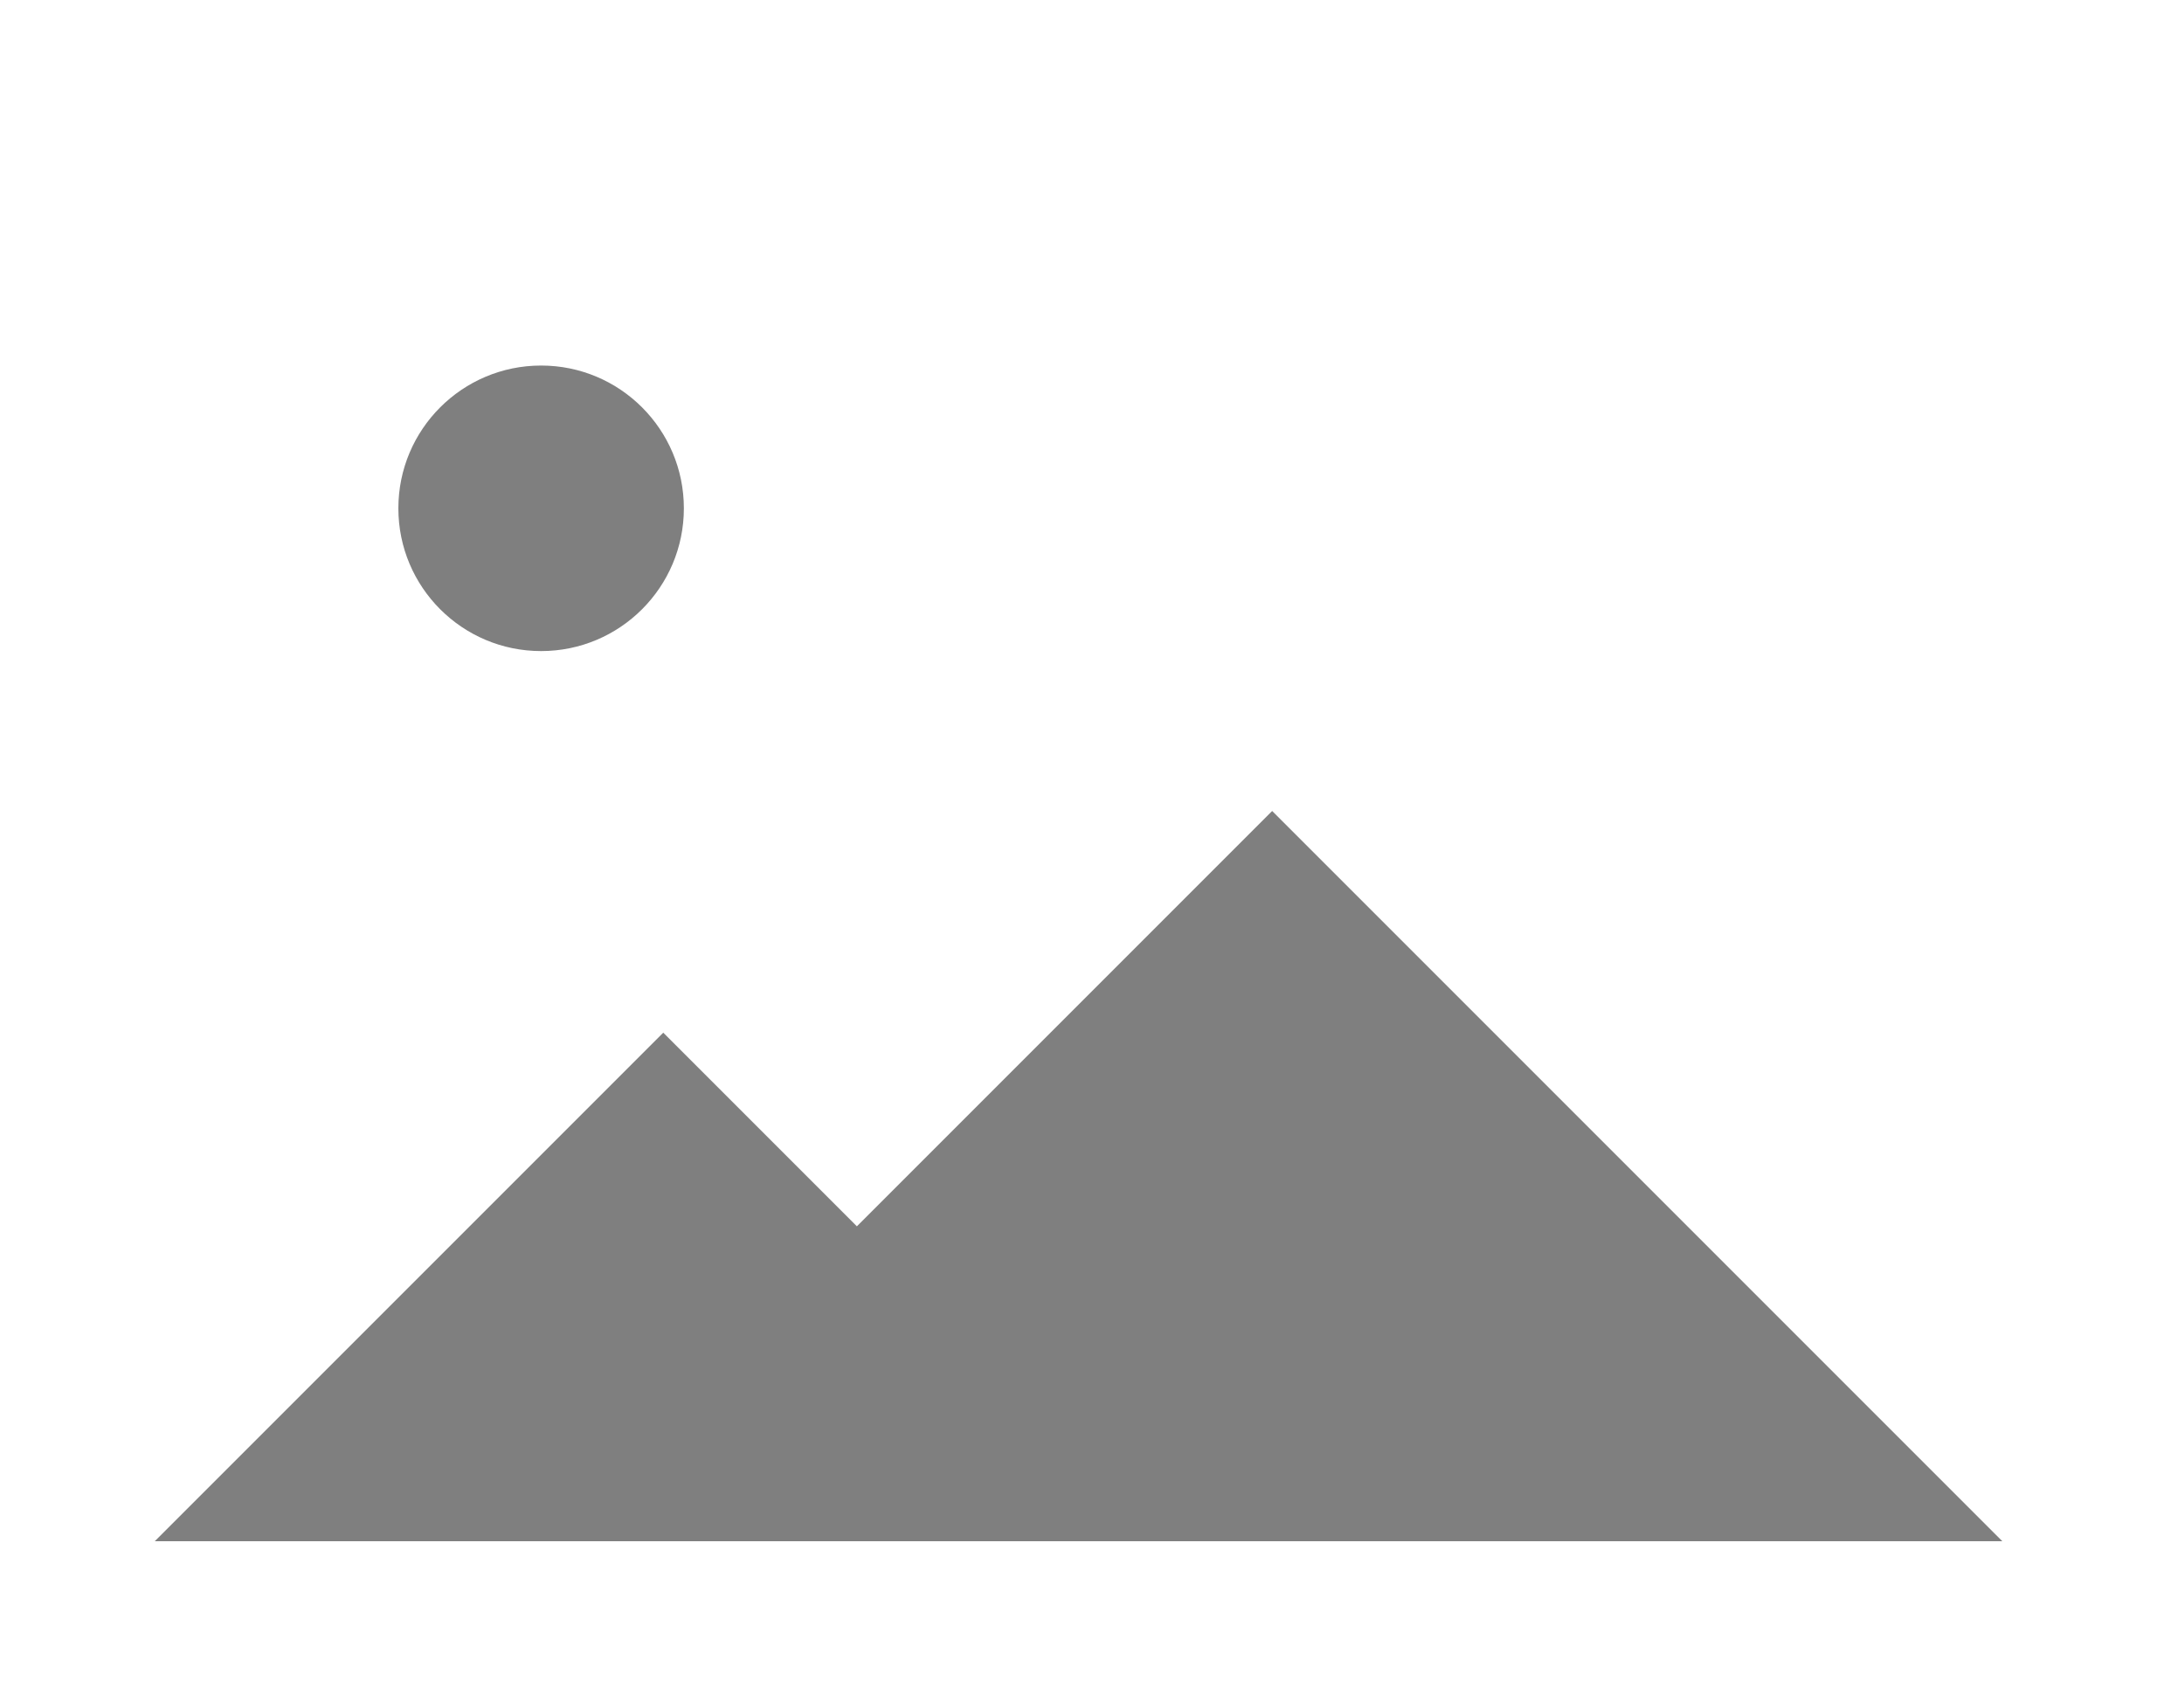 <svg viewBox="0 0 180.119 139.794" xmlns="http://www.w3.org/2000/svg">
    <g transform="translate(-13.59 -66.639)">
        <path d="m118.507 133.514-34.249 34.249-15.968-15.968-41.938 41.937h152.374z" opacity=".5"/>
        <circle cx="58.217" cy="108.555" opacity=".5" r="11.773"/>
    </g>
</svg>
